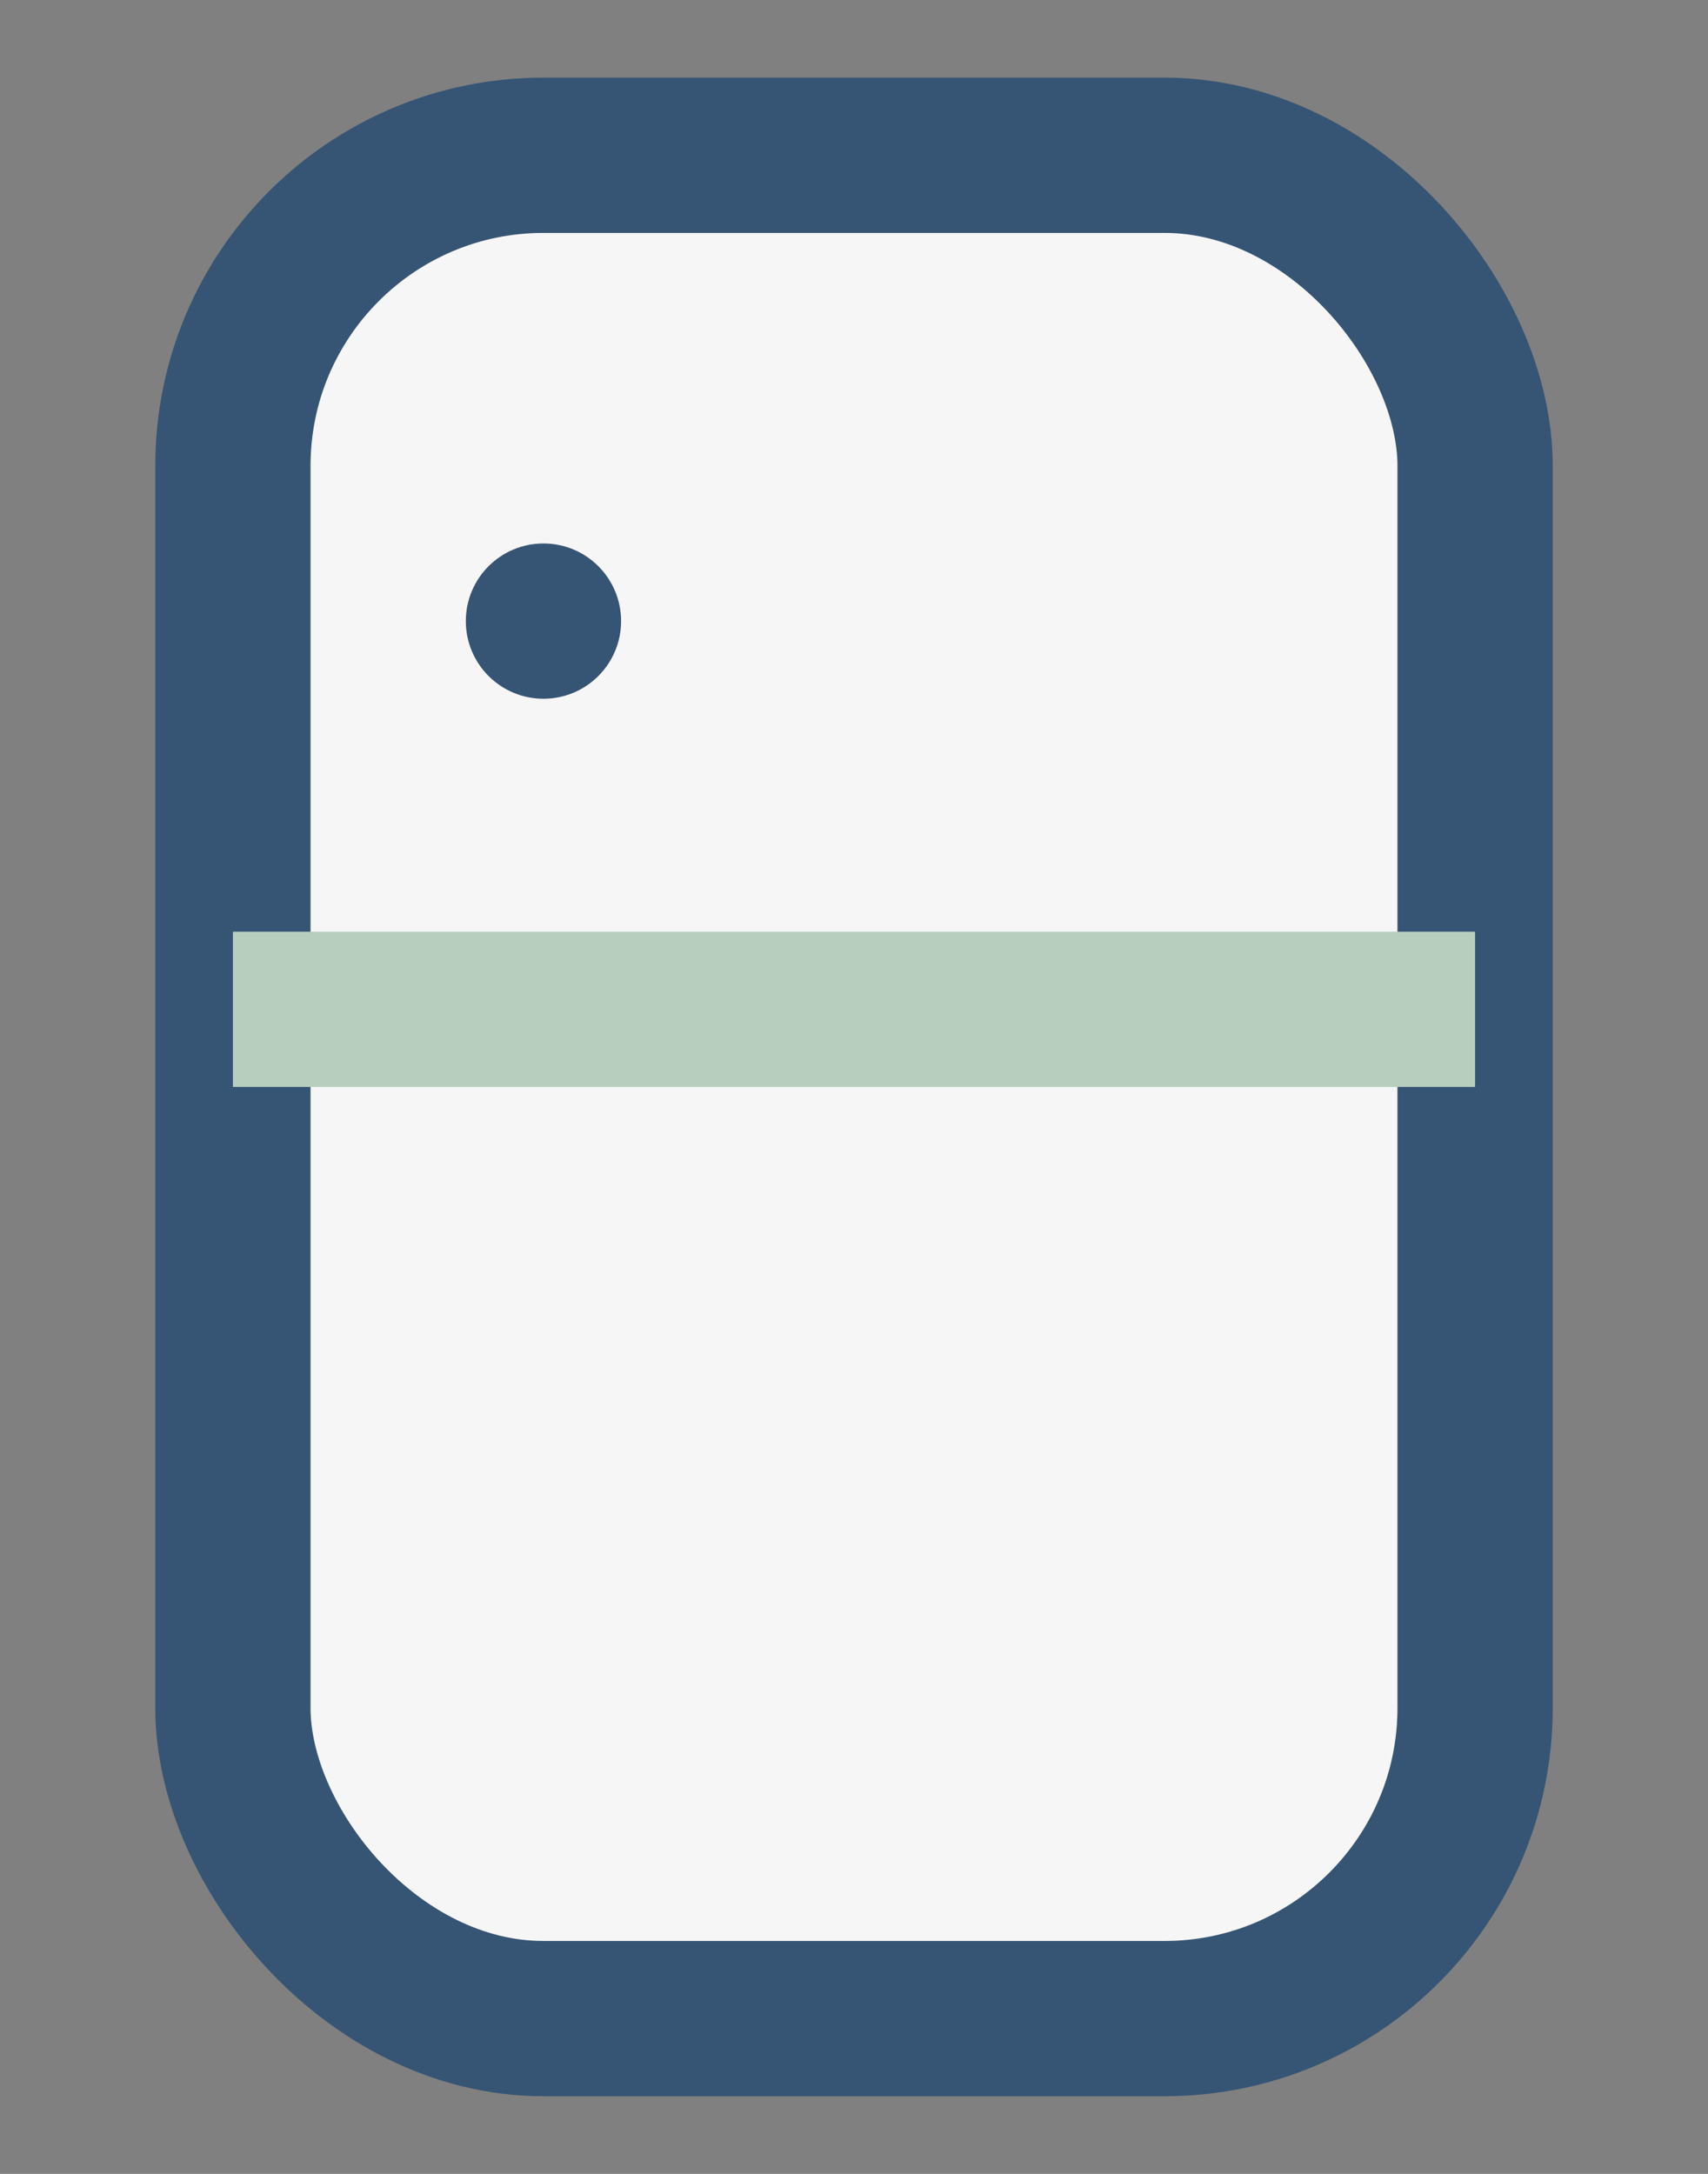 <?xml version="1.0" encoding="UTF-8"?>
<svg xmlns="http://www.w3.org/2000/svg" width="22" height="28" viewBox="0 0 22 28"><rect x="0" y="0" width="22" height="28" fill="#808080" stroke="none"/><rect x="3" y="2" width="16" height="24" rx="4" fill="#F6F6F6" stroke="#365574" stroke-width="2"/><rect x="3" y="12" width="16" height="2" fill="#B7CDBE"/><circle cx="7" cy="8" r="1" fill="#365574"/></svg>